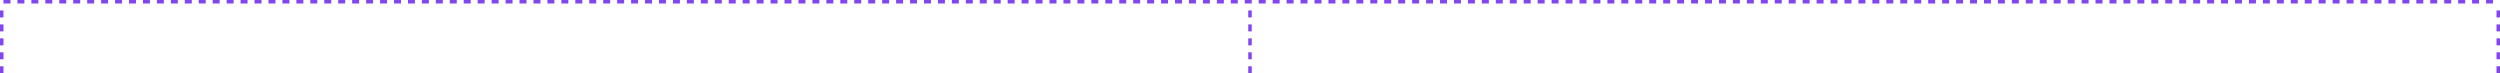 <?xml version="1.0" encoding="UTF-8"?> <svg xmlns="http://www.w3.org/2000/svg" width="717" height="21" viewBox="0 0 717 21" fill="none"> <line x1="1" y1="0.5" x2="717" y2="0.5" stroke="#8146F0" stroke-dasharray="2 2"></line> <line x1="358.5" y1="21" x2="358.5" y2="1" stroke="#8146F0" stroke-dasharray="2 2"></line> <line x1="716.5" y1="21" x2="716.5" y2="1" stroke="#8146F0" stroke-dasharray="2 2"></line> <line x1="0.5" y1="21" x2="0.5" y2="1" stroke="#8146F0" stroke-dasharray="2 2"></line> </svg> 